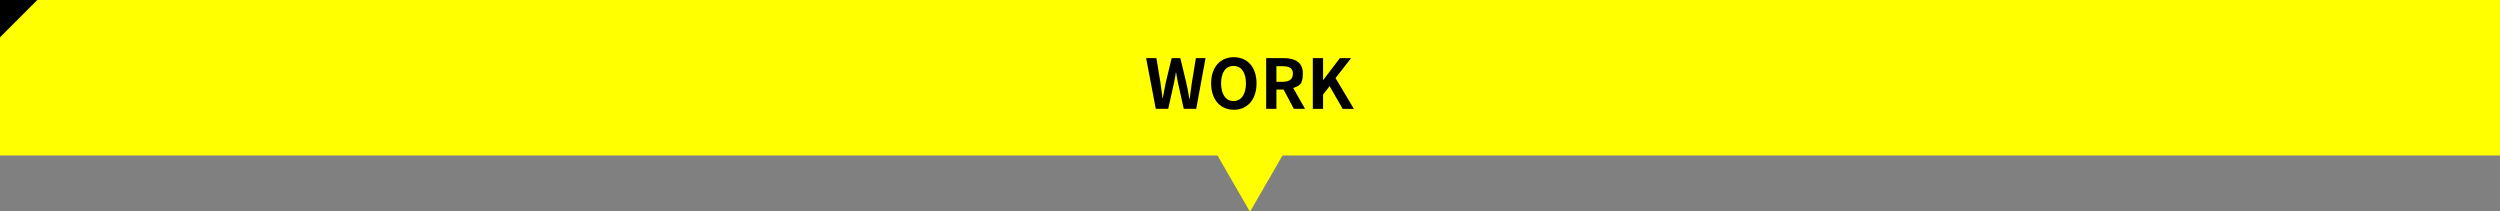 <?xml version="1.0" encoding="UTF-8"?>
<svg id="_レイヤー_1" xmlns="http://www.w3.org/2000/svg" width="804" height="68" version="1.1" viewBox="0 0 804 68">
  <rect x="0" y="0" width="804" height="68" fill="#808080" stroke="none"/>
  <!-- Generator: Adobe Illustrator 29.3.1, SVG Export Plug-In . SVG Version: 2.1.0 Build 151)  -->
  <defs>
    <style>
      .st0 {
        fill: #ff0;
      }
    </style>
  </defs>
  <polygon class="st0" points="402 68.1 417.6 41.1 386.4 41.1 402 68.1"/>
  <rect class="st0" width="804" height="50"/>
  <path d="M0,12V0h12L0,12Z"/>
  <g>
    <path d="M368.6,18.7h3.3l1.3,7.9c.2,1.7.5,3.5.7,5.2h0c.3-1.7.7-3.5,1-5.2l1.9-7.9h2.8l1.9,7.9c.4,1.7.7,3.4,1,5.2h.1c.2-1.8.5-3.5.7-5.2l1.3-7.9h3.1l-3,16.3h-4l-1.8-8.1c-.3-1.3-.5-2.5-.7-3.8h0c-.2,1.2-.4,2.5-.7,3.8l-1.8,8.1h-4l-3.1-16.3Z"/>
    <path d="M389.5,26.8c0-5.3,3-8.4,7.3-8.4s7.3,3.1,7.3,8.4-3,8.5-7.3,8.5-7.3-3.2-7.3-8.5ZM400.7,26.8c0-3.5-1.5-5.6-4-5.6s-4,2.1-4,5.6,1.5,5.7,4,5.7,4-2.2,4-5.7Z"/>
    <path d="M416.1,35l-3.3-6.2h-2.3v6.2h-3.3v-16.3h5.7c3.4,0,6.1,1.2,6.1,4.9s-1.2,4-3.1,4.7l3.8,6.7h-3.6ZM410.5,26.3h2.1c2.1,0,3.2-.9,3.2-2.6s-1.1-2.4-3.2-2.4h-2.1v5Z"/>
    <path d="M422.2,18.7h3.3v7.1h0l5.4-7.1h3.6l-5,6.4,5.9,9.9h-3.6l-4.2-7.3-2.1,2.7v4.6h-3.3v-16.3Z"/>
  </g>
</svg>